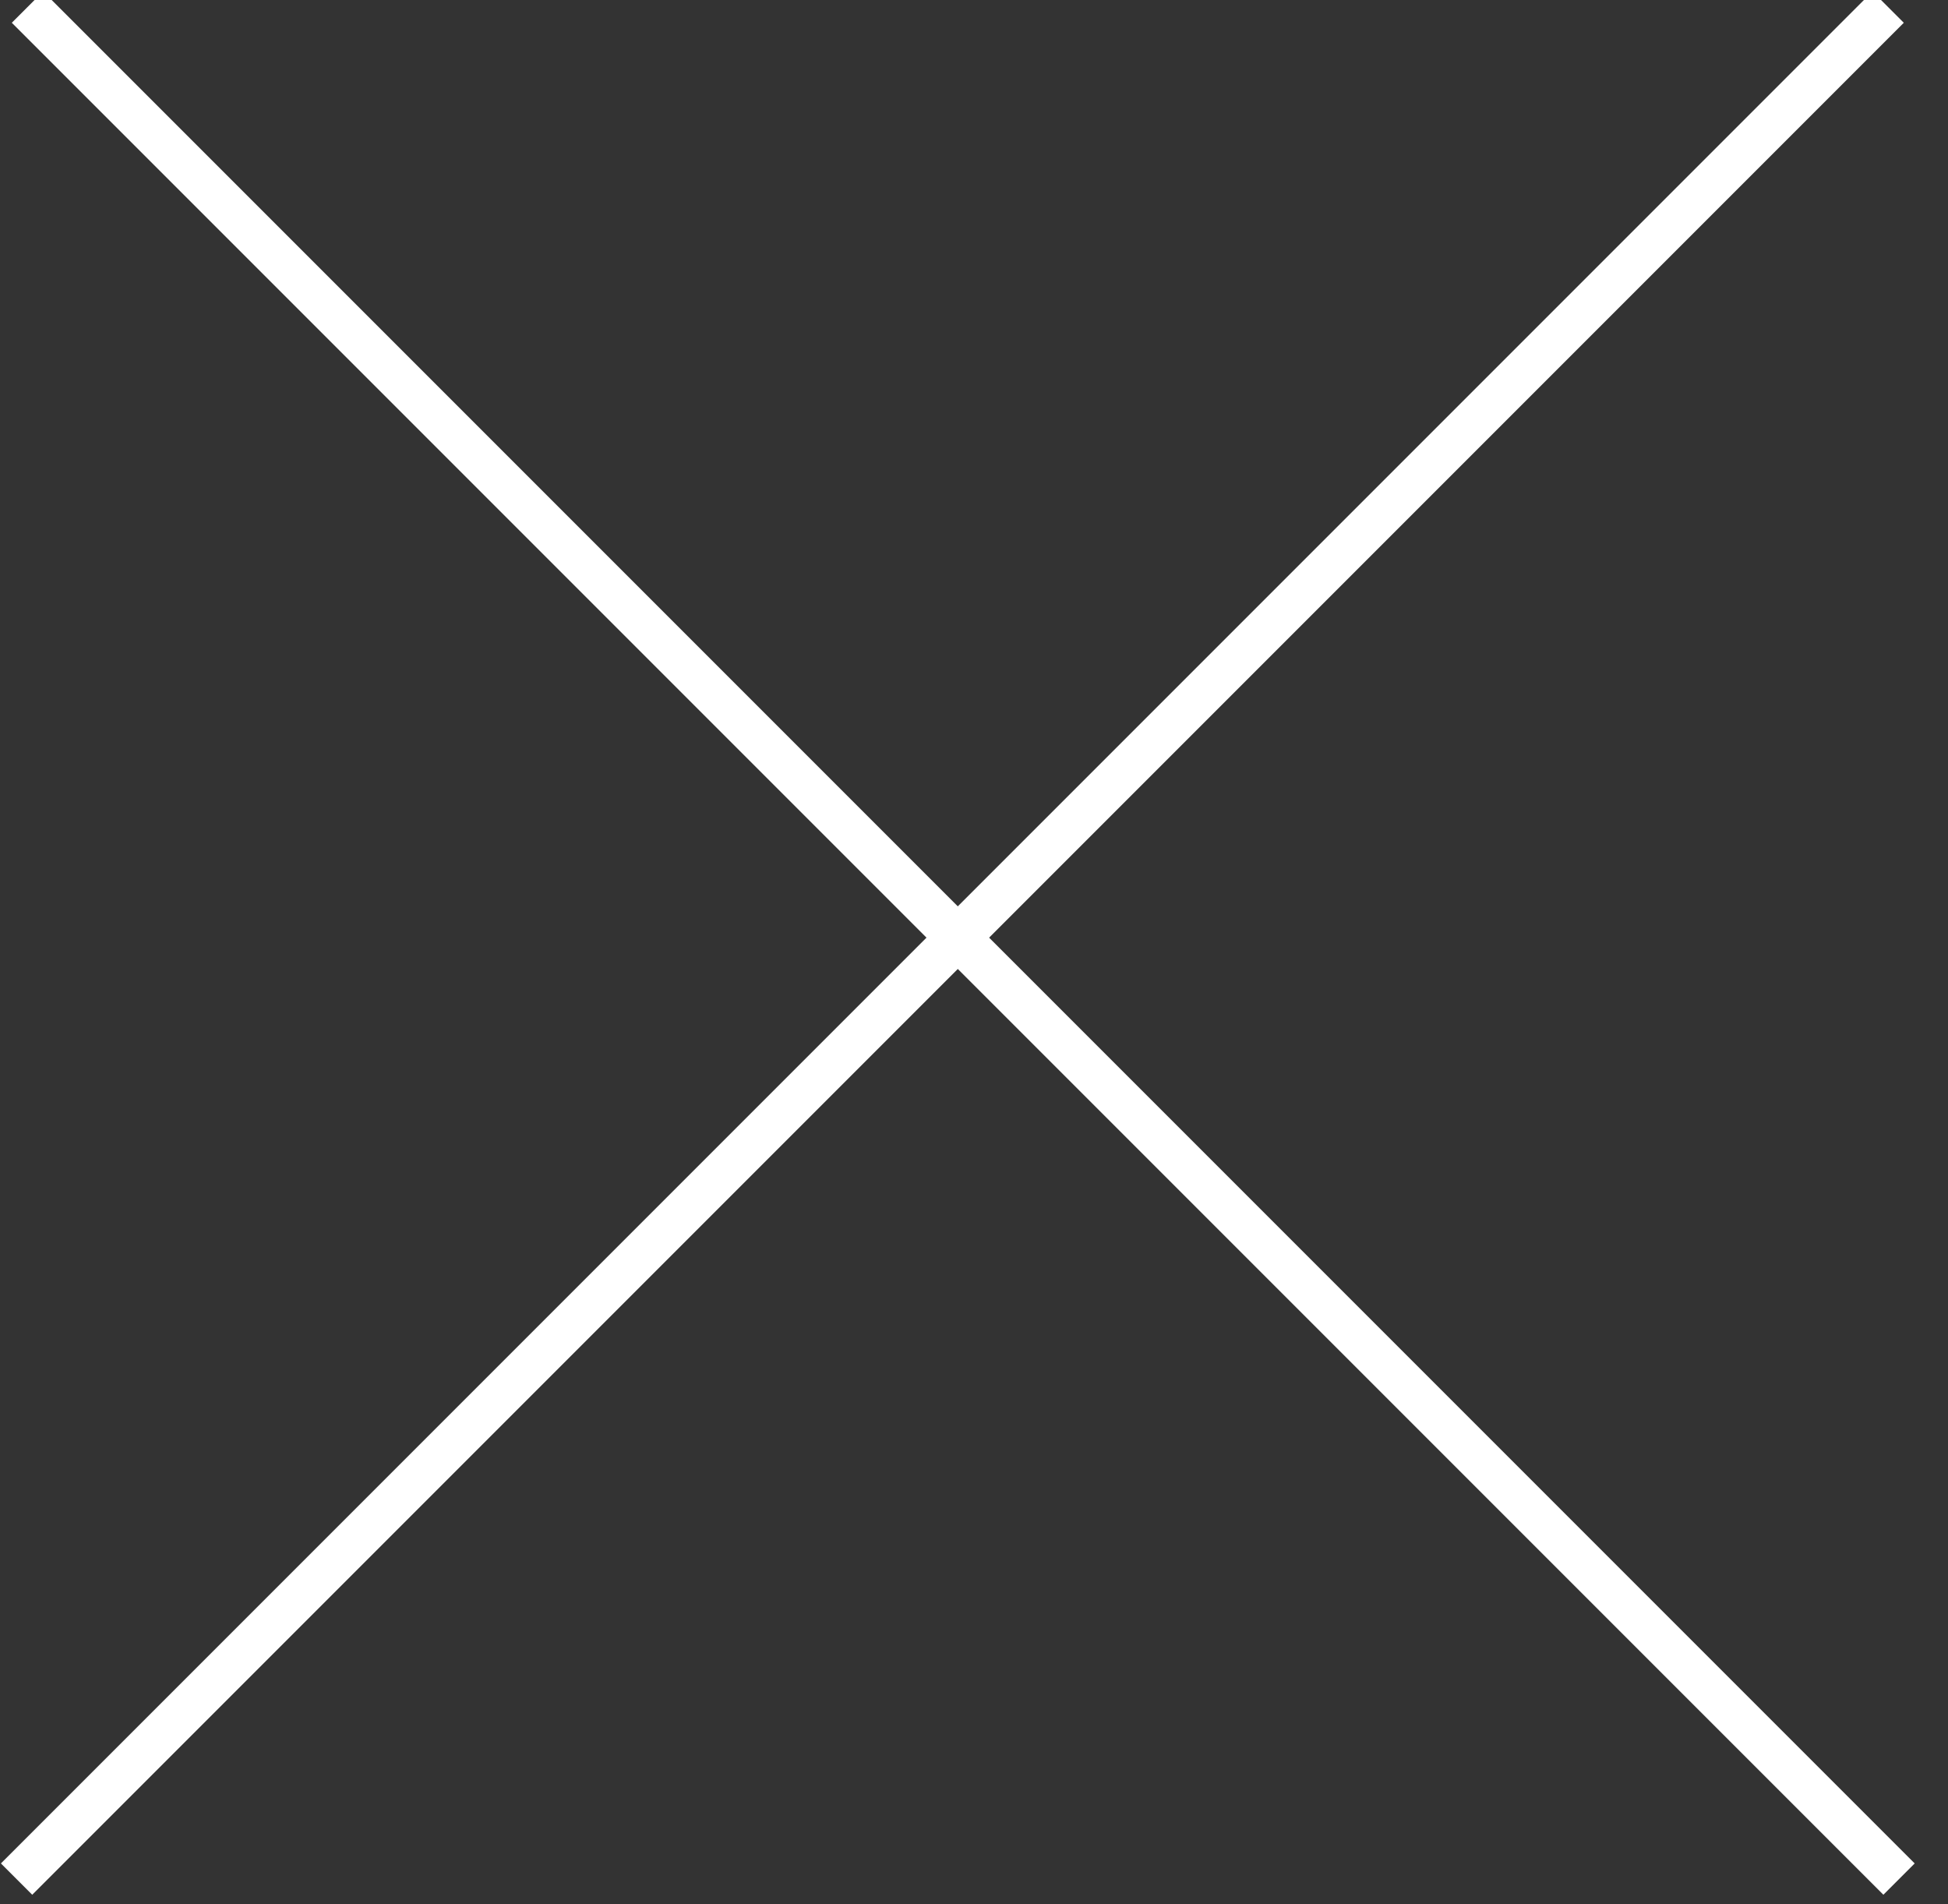 <?xml version="1.0" encoding="UTF-8" standalone="no"?>
<svg width="44px" height="43px" viewBox="0 0 44 43" version="1.1" xmlns="http://www.w3.org/2000/svg" xmlns:xlink="http://www.w3.org/1999/xlink">
    <rect x="0" y="0" width="44" height="43" fill="#333333" stroke="none"/>
    <!-- Generator: Sketch 3.8.3 (29802) - http://www.bohemiancoding.com/sketch -->
    <title>Group</title>
    <desc>Created with Sketch.</desc>
    <defs></defs>
    <g id="Desktop" stroke="none" stroke-width="1" fill="none" fill-rule="evenodd" stroke-linecap="square">
        <g id="Menu" transform="translate(-1369, -27)" stroke="#FFFFFF">
            <g id="Group" transform="translate(1390.634, 48.634) rotate(-315) translate(-1390.634, -48.634) translate(1360.634, 18.634)">
                <path d="M0.457,29.675 L59.241,29.675" id="Line"></path>
                <path d="M29.675,0.457 L29.675,59.241" id="Line"></path>
            </g>
        </g>
    </g>
</svg>